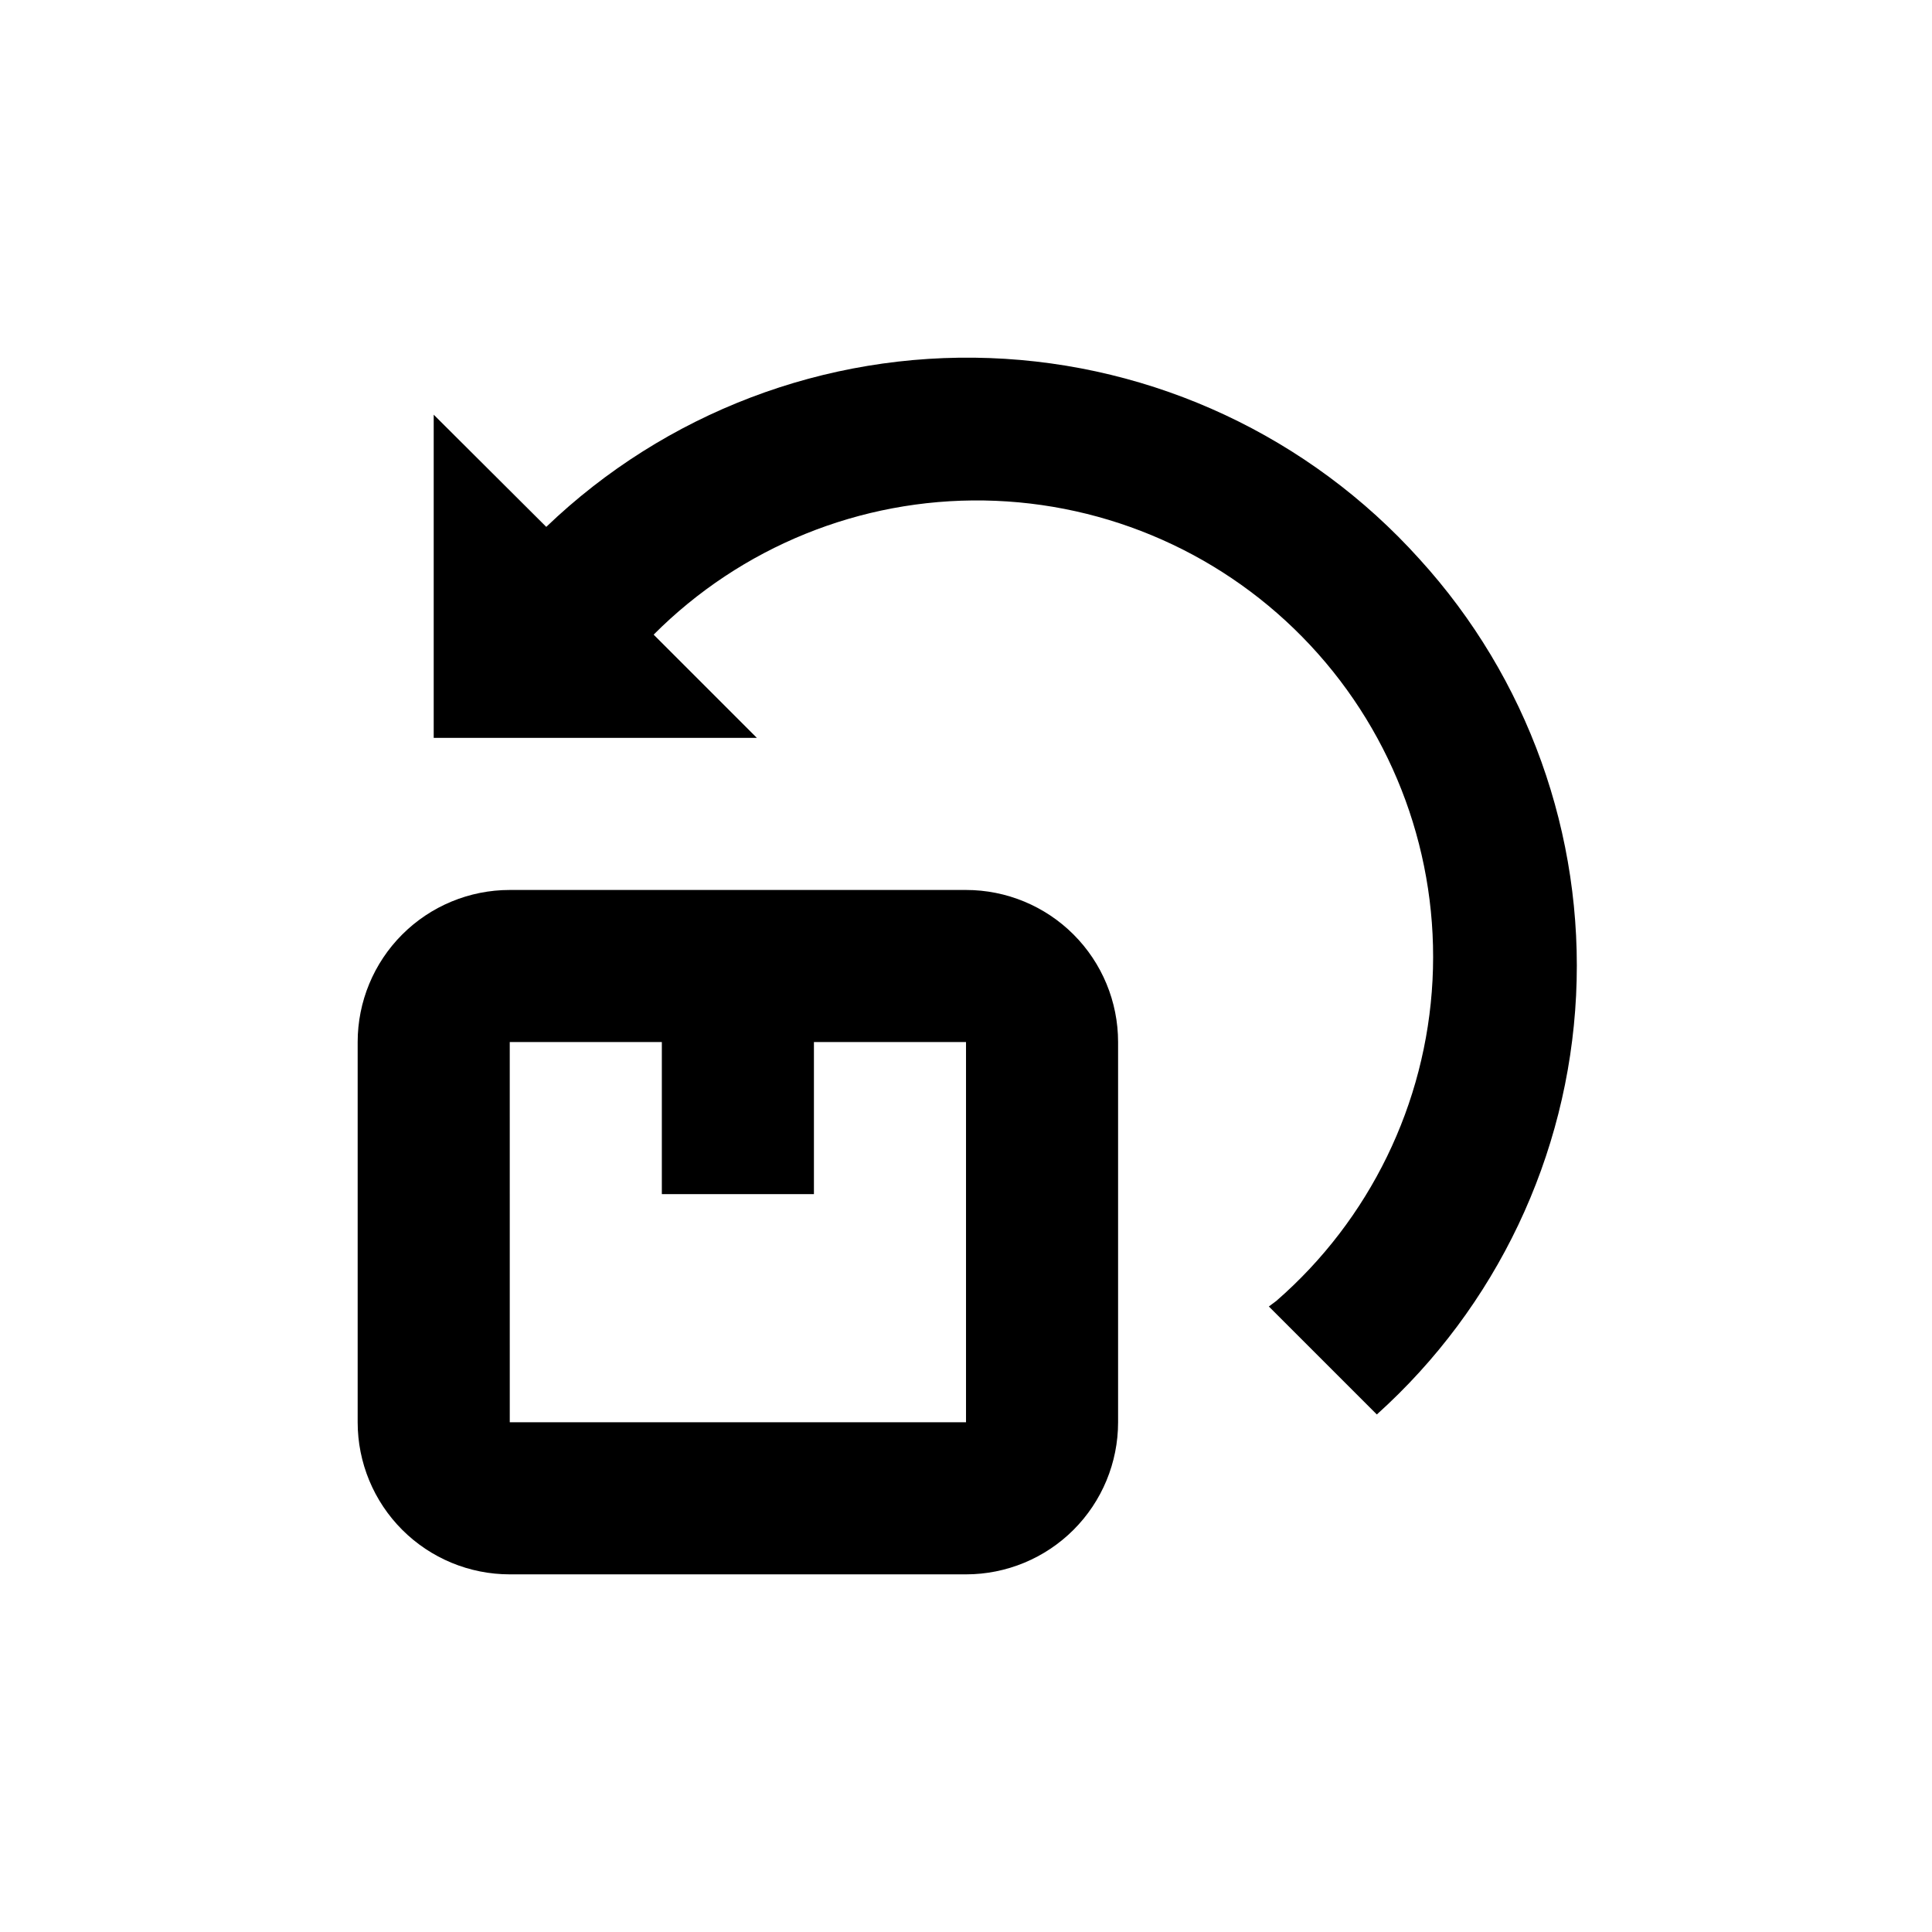 <?xml version="1.0" encoding="UTF-8"?>
<!-- Uploaded to: ICON Repo, www.svgrepo.com, Generator: ICON Repo Mixer Tools -->
<svg fill="#000000" width="800px" height="800px" version="1.1" viewBox="144 144 512 512" xmlns="http://www.w3.org/2000/svg">
 <g>
  <path d="m400 561.22c10.688 0 20.941-4.246 28.5-11.805 7.559-7.559 11.805-17.812 11.805-28.5v-100.76c0-10.691-4.246-20.941-11.805-28.5s-17.812-11.805-28.5-11.805h-120.91c-10.691 0-20.941 4.246-28.5 11.805-7.559 7.559-11.805 17.809-11.805 28.5v100.76c0 10.688 4.246 20.941 11.805 28.5 7.559 7.559 17.809 11.805 28.5 11.805zm-120.91-141.07h40.305v40.305h40.305v-40.305h40.305v100.76h-120.91z"/>
  <path d="m288.76 283.62-29.824-29.723v85.648h85.645l-27.355-27.355v-0.004c23.164-23.246 54.781-36.078 87.594-35.551 32.812 0.527 64.004 14.367 86.406 38.348 22.406 23.977 34.102 56.031 32.406 88.805-1.699 32.773-16.645 63.449-41.41 84.984l-1.965 1.461 28.617 28.617c31.68-28.496 50.688-68.453 52.805-111.01 2.117-42.555-12.824-84.203-41.52-115.7-29.195-32.434-70.289-51.648-113.89-53.25-43.609-1.605-86.004 14.535-117.5 44.734z"/>
 </g>
</svg>